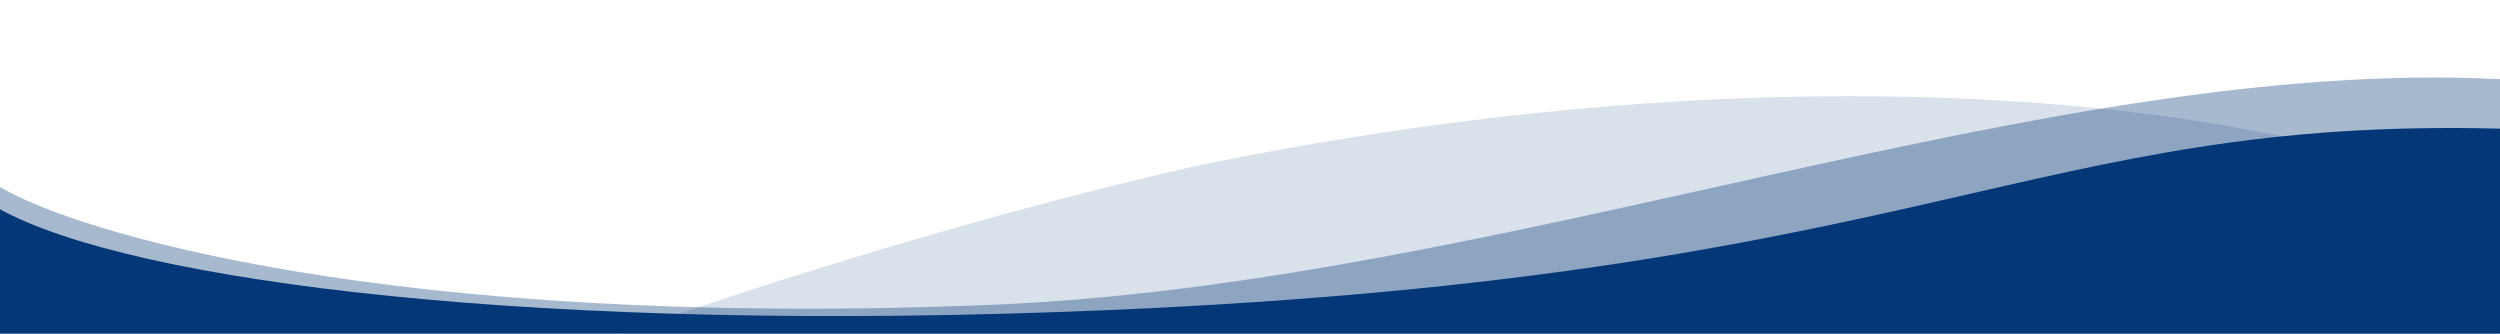 <?xml version="1.0" encoding="utf-8"?>
<!-- Generator: Adobe Illustrator 24.3.0, SVG Export Plug-In . SVG Version: 6.00 Build 0)  -->
<svg version="1.1" id="Layer_1" xmlns="http://www.w3.org/2000/svg" xmlns:xlink="http://www.w3.org/1999/xlink" x="0px" y="0px"
	 viewBox="0 0 1920 256.2" style="enable-background:new 0 0 1920 256.2;" xml:space="preserve">
<style type="text/css">
	.st0{opacity:0.15;fill:#043777;enable-background:new    ;}
	.st1{opacity:0.35;fill:#043777;enable-background:new    ;}
	.st2{fill:#043777;}
</style>
<g>
	<path class="st0" d="M915.9,128C765.6,162.5,613,208.9,476.7,256.2h1443l0.4-98.2C1743.1,73.6,1366.2,34.6,915.9,128z"/>
</g>
<path class="st1" d="M1920,60.8c-349.4-17.7-764.8,157.5-1160.4,173.4C298.7,252.6,57,177.9,0,143.6v112.6h1920V60.8z"/>
<path class="st2" d="M1920,98.8c-361.3-9.2-438.8,112.4-1067.5,139.3C414.8,256.8,101.4,216.6,0,160.7v95.5h1920V98.8z"/>
</svg>
